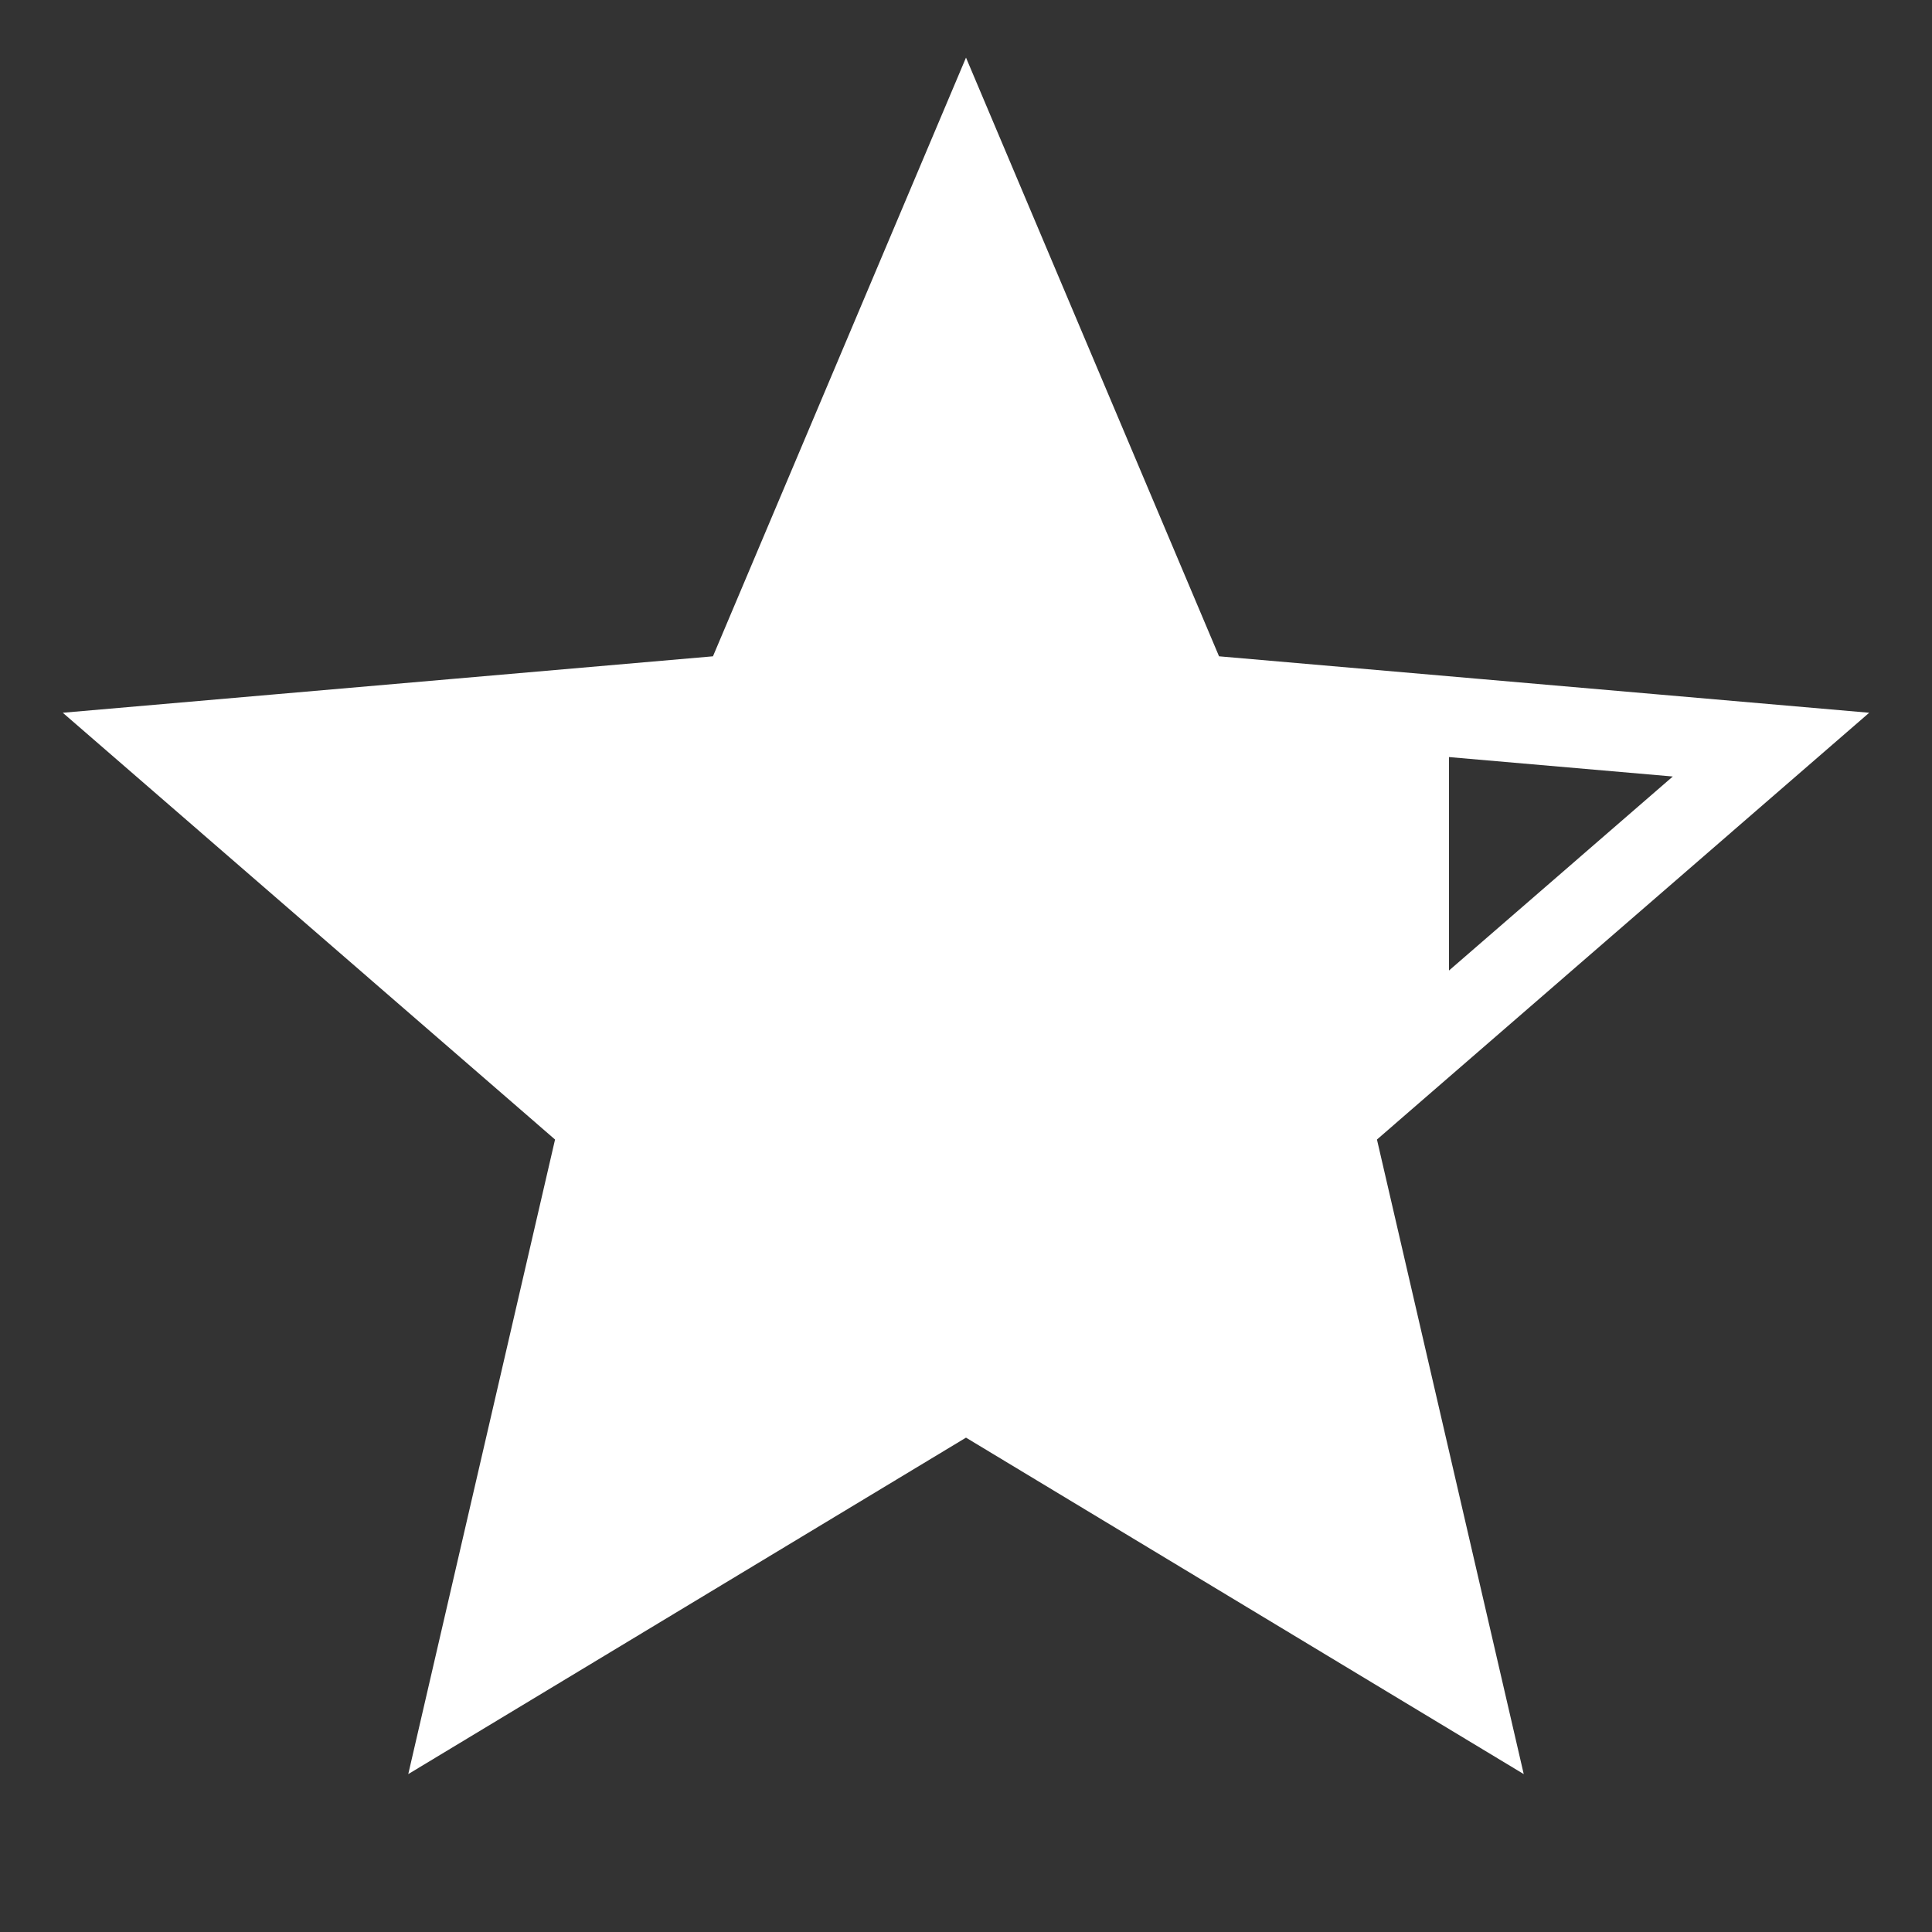 <svg xmlns="http://www.w3.org/2000/svg" xmlns:xlink="http://www.w3.org/1999/xlink" height="24px" viewBox="0 -960 960 960" width="24px">
  <rect x="0" y="-960" width="960" height="960" fill="#333333" stroke="none"/>
  <defs>
    <path id="starShape" d="M233-120l65-281L80-590l288-25 112-265 112 265 288 25-218 189 65 281-247-149-247 149Z" />
    <clipPath id="eightyPercentFillClip">
      <rect x="80" y="-880" width="640" height="760" />
    </clipPath>
  </defs>

  <use xlink:href="#starShape" fill="none" stroke="#FFFFFF" stroke-width="40" />

  <use xlink:href="#starShape" fill="#FFFFFF" clip-path="url(#eightyPercentFillClip)" />
</svg>